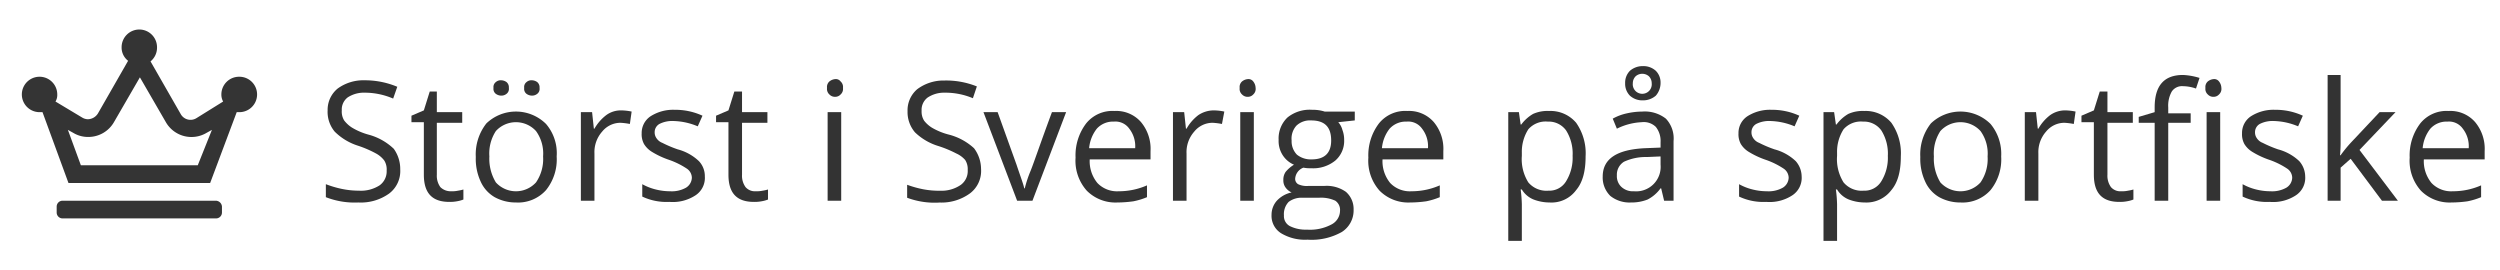 <svg id="Lager_1" data-name="Lager 1" xmlns="http://www.w3.org/2000/svg" viewBox="0 0 423.5 45.7"><defs><style>.cls-1{fill:#333;}.cls-2{fill:#343434;}</style></defs><path class="cls-1" d="M67.8,28.7a4.77,4.77,0,0,1-1.9,4.1,8.24,8.24,0,0,1-5.2,1.5,13.36,13.36,0,0,1-5.5-.9V31.2a17.31,17.31,0,0,0,2.7.8,14.28,14.28,0,0,0,2.9.3,5.84,5.84,0,0,0,3.5-.9,2.91,2.91,0,0,0,1.2-2.5,2.86,2.86,0,0,0-.4-1.7A4.34,4.34,0,0,0,63.7,26a18.67,18.67,0,0,0-3-1.3,9.8,9.8,0,0,1-4-2.4,5.22,5.22,0,0,1-1.2-3.6A4.65,4.65,0,0,1,57.2,15a7.41,7.41,0,0,1,4.6-1.4,14.21,14.21,0,0,1,5.5,1.1l-.7,2a12.16,12.16,0,0,0-4.8-1,5,5,0,0,0-2.9.8,2.57,2.57,0,0,0-1,2.2,2.86,2.86,0,0,0,.4,1.7,5.12,5.12,0,0,0,1.3,1.2,11,11,0,0,0,2.8,1.2,9.91,9.91,0,0,1,4.3,2.4A5.84,5.84,0,0,1,67.8,28.7Z"/><path class="cls-1" d="M76.4,32.4a4.87,4.87,0,0,0,1.2-.1,6.37,6.37,0,0,0,.9-.2v1.7a5.31,5.31,0,0,1-1.1.3,6.15,6.15,0,0,1-1.3.1c-2.9,0-4.3-1.5-4.3-4.6V20.7H69.7V19.6l2.1-.9,1-3.2H74V19h4.3v1.8H74v8.8a3.28,3.28,0,0,0,.6,2.1A2.48,2.48,0,0,0,76.4,32.4Z"/><path class="cls-1" d="M94.3,26.5a8.29,8.29,0,0,1-1.8,5.7,6.35,6.35,0,0,1-5.1,2.1,7.4,7.4,0,0,1-3.6-.9,5.77,5.77,0,0,1-2.4-2.7,9.11,9.11,0,0,1-.8-4.1,8.47,8.47,0,0,1,1.8-5.7,7.24,7.24,0,0,1,10.1.1A7.59,7.59,0,0,1,94.3,26.5Zm-11.4,0A7.71,7.71,0,0,0,84,30.9a4.6,4.6,0,0,0,6.8,0A7,7,0,0,0,92,26.5a6.49,6.49,0,0,0-1.2-4.3,4.6,4.6,0,0,0-6.8,0A6.94,6.94,0,0,0,82.9,26.5Zm.7-11.6a1.05,1.05,0,0,1,.4-1,1.22,1.22,0,0,1,.9-.3,1.61,1.61,0,0,1,.9.3,1.16,1.16,0,0,1,.4,1,1.05,1.05,0,0,1-.4,1,1.4,1.4,0,0,1-.9.3,1.61,1.61,0,0,1-.9-.3A1.05,1.05,0,0,1,83.6,14.9Zm5.2,0a1.05,1.05,0,0,1,.4-1,1.22,1.22,0,0,1,.9-.3,1.61,1.61,0,0,1,.9.3,1.16,1.16,0,0,1,.4,1,1.05,1.05,0,0,1-.4,1,1.4,1.4,0,0,1-.9.3,1.61,1.61,0,0,1-.9-.3A1.05,1.05,0,0,1,88.8,14.9Z"/><path class="cls-1" d="M105.2,18.7a9,9,0,0,1,1.8.2l-.3,2.1a11.55,11.55,0,0,0-1.6-.2,4,4,0,0,0-3.1,1.5,5.24,5.24,0,0,0-1.3,3.7v8H98.4V19h1.9l.3,2.8h.1a7.56,7.56,0,0,1,2-2.3A4.15,4.15,0,0,1,105.2,18.7Z"/><path class="cls-1" d="M119.4,29.9a3.53,3.53,0,0,1-1.6,3.2,7,7,0,0,1-4.4,1.1,9.62,9.62,0,0,1-4.6-.9V31.2a9.17,9.17,0,0,0,2.3.9,9.86,9.86,0,0,0,2.4.3,4.91,4.91,0,0,0,2.7-.6,2.06,2.06,0,0,0,1-1.7,1.9,1.9,0,0,0-.8-1.5,13.35,13.35,0,0,0-3-1.5,14.35,14.35,0,0,1-3-1.4,4,4,0,0,1-1.3-1.3,3.42,3.42,0,0,1-.4-1.8,3.39,3.39,0,0,1,1.5-2.9,7.11,7.11,0,0,1,4.1-1.1,11,11,0,0,1,4.7,1l-.8,1.8a11.29,11.29,0,0,0-4.1-.9,4.77,4.77,0,0,0-2.4.5,1.6,1.6,0,0,0-.8,1.4,1.69,1.69,0,0,0,.3,1,2.09,2.09,0,0,0,1,.8,19.88,19.88,0,0,0,2.6,1.1,8.29,8.29,0,0,1,3.6,2A3.7,3.7,0,0,1,119.4,29.9Z"/><path class="cls-1" d="M128,32.4a4.87,4.87,0,0,0,1.2-.1,6.37,6.37,0,0,0,.9-.2v1.7a5.31,5.31,0,0,1-1.1.3,6.15,6.15,0,0,1-1.3.1c-2.9,0-4.3-1.5-4.3-4.6V20.7h-2.1V19.6l2.1-.9,1-3.2h1.3V19H130v1.8h-4.3v8.8a3.28,3.28,0,0,0,.6,2.1A2.09,2.09,0,0,0,128,32.4Z"/><path class="cls-1" d="M140.1,14.9a1.25,1.25,0,0,1,.4-1.1,1.78,1.78,0,0,1,1-.4,1,1,0,0,1,.9.4,1.25,1.25,0,0,1,.4,1.1,1.25,1.25,0,0,1-.4,1.1,1.22,1.22,0,0,1-.9.4,1.28,1.28,0,0,1-1-.4A1.25,1.25,0,0,1,140.1,14.9ZM142.5,34h-2.3V19h2.3Z"/><path class="cls-1" d="M172.3,34l-5.7-15H169l3.2,8.9c.7,2.1,1.2,3.4,1.3,4h.1a19.66,19.66,0,0,1,1-3c.6-1.5,1.7-4.8,3.6-9.9h2.4l-5.7,15Z"/><path class="cls-1" d="M189.3,34.3a6.85,6.85,0,0,1-5.2-2,7.61,7.61,0,0,1-1.9-5.6,8.93,8.93,0,0,1,1.8-5.8,5.71,5.71,0,0,1,4.8-2.1,5.55,5.55,0,0,1,4.5,1.9,7.06,7.06,0,0,1,1.6,4.9V27H184.6a5.81,5.81,0,0,0,1.3,4,4.59,4.59,0,0,0,3.6,1.4,11.82,11.82,0,0,0,4.8-1v2a11.88,11.88,0,0,1-2.3.7A19.94,19.94,0,0,1,189.3,34.3Zm-.6-13.7a3.7,3.7,0,0,0-2.9,1.2,6.21,6.21,0,0,0-1.3,3.3h7.8a4.83,4.83,0,0,0-1-3.3A2.86,2.86,0,0,0,188.7,20.6Z"/><path class="cls-1" d="M205.6,18.7a9,9,0,0,1,1.8.2L207,21a11.55,11.55,0,0,0-1.6-.2,4,4,0,0,0-3.1,1.5A5.24,5.24,0,0,0,201,26v8h-2.3V19h1.9l.3,2.8h.1a7.56,7.56,0,0,1,2-2.3A4.7,4.7,0,0,1,205.6,18.7Z"/><path class="cls-1" d="M210,14.9a1.25,1.25,0,0,1,.4-1.1,1.78,1.78,0,0,1,1-.4,1,1,0,0,1,.9.4,1.82,1.82,0,0,1,.4,1.1,1.25,1.25,0,0,1-.4,1.1,1.22,1.22,0,0,1-.9.4,1.28,1.28,0,0,1-1-.4A1.25,1.25,0,0,1,210,14.9ZM212.4,34h-2.3V19h2.3Z"/><path class="cls-1" d="M229.5,19v1.4l-2.8.3a3.16,3.16,0,0,1,.7,1.3,4.67,4.67,0,0,1,.3,1.7,4.4,4.4,0,0,1-1.5,3.5,5.94,5.94,0,0,1-4.1,1.3,5.7,5.7,0,0,1-1.3-.1,2.15,2.15,0,0,0-1.4,1.9,1.05,1.05,0,0,0,.5.9,3.42,3.42,0,0,0,1.7.3h2.7a5.63,5.63,0,0,1,3.7,1,3.84,3.84,0,0,1,1.3,3,4.32,4.32,0,0,1-2,3.8,10.39,10.39,0,0,1-5.8,1.3,7.84,7.84,0,0,1-4.5-1.1,3.47,3.47,0,0,1-1.6-3.1,3.58,3.58,0,0,1,.9-2.4,4.71,4.71,0,0,1,2.5-1.4,2.54,2.54,0,0,1-1-.8,2,2,0,0,1-.4-1.3,2.3,2.3,0,0,1,.4-1.4,5.79,5.79,0,0,1,1.4-1.2,4.21,4.21,0,0,1-1.9-1.6,4.41,4.41,0,0,1-.7-2.6,4.9,4.9,0,0,1,1.5-3.8,6,6,0,0,1,4.2-1.3,6.65,6.65,0,0,1,2.1.3h5.1Zm-12,17.5a1.9,1.9,0,0,0,1,1.8,6,6,0,0,0,2.9.6,7.71,7.71,0,0,0,4.2-.9,2.65,2.65,0,0,0,1.4-2.3,1.88,1.88,0,0,0-.8-1.7,5.75,5.75,0,0,0-2.8-.5h-2.7a3.61,3.61,0,0,0-2.4.7A3,3,0,0,0,217.5,36.5Zm1.3-12.7a3.24,3.24,0,0,0,.9,2.4,3.74,3.74,0,0,0,2.5.8c2.2,0,3.3-1.1,3.3-3.2,0-2.3-1.1-3.4-3.4-3.4a3.33,3.33,0,0,0-2.5.9A3.29,3.29,0,0,0,218.8,23.8Z"/><path class="cls-1" d="M238.9,34.3a6.85,6.85,0,0,1-5.2-2,7.61,7.61,0,0,1-1.9-5.6,8.93,8.93,0,0,1,1.8-5.8,5.71,5.71,0,0,1,4.8-2.1,5.55,5.55,0,0,1,4.5,1.9,7.06,7.06,0,0,1,1.6,4.9V27H234.2a5.81,5.81,0,0,0,1.3,4,4.59,4.59,0,0,0,3.6,1.4,11.82,11.82,0,0,0,4.8-1v2a11.88,11.88,0,0,1-2.3.7A19.94,19.94,0,0,1,238.9,34.3Zm-.6-13.7a3.7,3.7,0,0,0-2.9,1.2,6.21,6.21,0,0,0-1.3,3.3h7.8a4.83,4.83,0,0,0-1-3.3A2.86,2.86,0,0,0,238.3,20.6Z"/><path class="cls-1" d="M262.5,34.3a7.63,7.63,0,0,1-2.7-.5,4.1,4.1,0,0,1-2-1.7h-.2a22.86,22.86,0,0,1,.2,2.5v6.2h-2.3V19h1.8l.3,2.1h.1a6.68,6.68,0,0,1,2-1.8,5.92,5.92,0,0,1,2.7-.5,5.69,5.69,0,0,1,4.6,2,9,9,0,0,1,1.6,5.7c0,2.5-.5,4.4-1.6,5.7A5.17,5.17,0,0,1,262.5,34.3Zm-.3-13.7a3.9,3.9,0,0,0-3.3,1.3,7.06,7.06,0,0,0-1.1,4v.5a7.41,7.41,0,0,0,1.1,4.5,4,4,0,0,0,3.4,1.4,3.31,3.31,0,0,0,3-1.6,7.58,7.58,0,0,0,1.1-4.3,7.36,7.36,0,0,0-1.1-4.3A3.62,3.62,0,0,0,262.2,20.6Z"/><path class="cls-1" d="M281.9,34l-.5-2.1h-.1a6.23,6.23,0,0,1-2.2,1.9,7.39,7.39,0,0,1-2.8.5,5.23,5.23,0,0,1-3.5-1.1,4.36,4.36,0,0,1-1.3-3.3c0-3,2.4-4.6,7.3-4.8l2.5-.1v-.9a3.84,3.84,0,0,0-.8-2.6,2.92,2.92,0,0,0-2.4-.8,10.5,10.5,0,0,0-4.2,1.1l-.7-1.7a8.54,8.54,0,0,1,2.4-.9,12.22,12.22,0,0,1,2.6-.3,5.8,5.8,0,0,1,4,1.2,4.87,4.87,0,0,1,1.3,3.8V34Zm-5.1-1.6a4.15,4.15,0,0,0,4.5-4.5V26.5l-2.3.1a8.77,8.77,0,0,0-3.9.8,2.56,2.56,0,0,0-1.2,2.3,2.49,2.49,0,0,0,.7,1.9A2.86,2.86,0,0,0,276.8,32.4ZM281.3,14a3.29,3.29,0,0,1-.8,2.2,3.29,3.29,0,0,1-2.2.8,3.11,3.11,0,0,1-2.2-.8,2.86,2.86,0,0,1-.8-2.1,2.86,2.86,0,0,1,.8-2.1,3.29,3.29,0,0,1,2.2-.8,3.11,3.11,0,0,1,2.2.8A2.79,2.79,0,0,1,281.3,14Zm-1.5.1a1.66,1.66,0,0,0-.5-1.2,1.71,1.71,0,0,0-2.2,0,1.66,1.66,0,0,0-.5,1.2,1.61,1.61,0,1,0,3.2,0Z"/><path class="cls-1" d="M305.2,29.9a3.53,3.53,0,0,1-1.6,3.2,7,7,0,0,1-4.4,1.1,9.62,9.62,0,0,1-4.6-.9V31.2a9.17,9.17,0,0,0,2.3.9,9.86,9.86,0,0,0,2.4.3,4.91,4.91,0,0,0,2.7-.6,2.06,2.06,0,0,0,1-1.7,1.9,1.9,0,0,0-.8-1.5,13.35,13.35,0,0,0-3-1.5,14.35,14.35,0,0,1-3-1.4,4,4,0,0,1-1.3-1.3,3.42,3.42,0,0,1-.4-1.8,3.39,3.39,0,0,1,1.5-2.9,7.11,7.11,0,0,1,4.1-1.1,11,11,0,0,1,4.7,1l-.8,1.8a11.29,11.29,0,0,0-4.1-.9,4.77,4.77,0,0,0-2.4.5,1.6,1.6,0,0,0-.8,1.4,1.69,1.69,0,0,0,.3,1,2.09,2.09,0,0,0,1,.8,19.88,19.88,0,0,0,2.6,1.1,8.29,8.29,0,0,1,3.6,2A4,4,0,0,1,305.2,29.9Z"/><path class="cls-1" d="M315.9,34.3a7.63,7.63,0,0,1-2.7-.5,4.1,4.1,0,0,1-2-1.7H311a22.86,22.86,0,0,1,.2,2.5v6.2h-2.3V19h1.8l.3,2.1h.1a6.68,6.68,0,0,1,2-1.8,5.92,5.92,0,0,1,2.7-.5,5.69,5.69,0,0,1,4.6,2,9,9,0,0,1,1.6,5.7c0,2.5-.5,4.4-1.6,5.7A5.29,5.29,0,0,1,315.9,34.3Zm-.3-13.7a3.9,3.9,0,0,0-3.3,1.3,7.06,7.06,0,0,0-1.1,4v.5a7.41,7.41,0,0,0,1.1,4.5,4,4,0,0,0,3.4,1.4,3.31,3.31,0,0,0,3-1.6,7.58,7.58,0,0,0,1.1-4.3,7.36,7.36,0,0,0-1.1-4.3A3.62,3.62,0,0,0,315.6,20.6Z"/><path class="cls-1" d="M339,26.5a8.29,8.29,0,0,1-1.8,5.7,6.35,6.35,0,0,1-5.1,2.1,7.4,7.4,0,0,1-3.6-.9,5.77,5.77,0,0,1-2.4-2.7,9.11,9.11,0,0,1-.8-4.1,8.47,8.47,0,0,1,1.8-5.7,7.24,7.24,0,0,1,10.1.1A7.92,7.92,0,0,1,339,26.5Zm-11.4,0a7.71,7.71,0,0,0,1.1,4.4,4.6,4.6,0,0,0,6.8,0,7,7,0,0,0,1.2-4.4,6.49,6.49,0,0,0-1.2-4.3,4.6,4.6,0,0,0-6.8,0A6.94,6.94,0,0,0,327.6,26.5Z"/><path class="cls-1" d="M349.8,18.7a9,9,0,0,1,1.8.2l-.3,2.1a11.55,11.55,0,0,0-1.6-.2,4,4,0,0,0-3.1,1.5,5.24,5.24,0,0,0-1.3,3.7v8H343V19h1.9l.3,2.8h.1a7.56,7.56,0,0,1,2-2.3A4.38,4.38,0,0,1,349.8,18.7Z"/><path class="cls-1" d="M359.3,32.4a4.87,4.87,0,0,0,1.2-.1,6.37,6.37,0,0,0,.9-.2v1.7a5.31,5.31,0,0,1-1.1.3,6.15,6.15,0,0,1-1.3.1c-2.9,0-4.3-1.5-4.3-4.6V20.7h-2.1V19.6l2.1-.9,1-3.2H357V19h4.3v1.8H357v8.8a3.28,3.28,0,0,0,.6,2.1A2.09,2.09,0,0,0,359.3,32.4Z"/><path class="cls-1" d="M371.1,20.8h-3.8V34H365V20.8h-2.7v-1L365,19v-.8c0-3.7,1.6-5.5,4.8-5.5a11.07,11.07,0,0,1,2.8.5L372,15a6.85,6.85,0,0,0-2.2-.4,2.08,2.08,0,0,0-1.9.9,4.91,4.91,0,0,0-.6,2.7v1h3.8v1.6Zm2.5-5.9a1.25,1.25,0,0,1,.4-1.1,1.78,1.78,0,0,1,1-.4,1,1,0,0,1,.9.4,1.82,1.82,0,0,1,.4,1.1,1.25,1.25,0,0,1-.4,1.1,1.22,1.22,0,0,1-.9.4,1.28,1.28,0,0,1-1-.4A1.25,1.25,0,0,1,373.6,14.9ZM376.1,34h-2.3V19h2.3Z"/><path class="cls-1" d="M390.5,29.9a3.53,3.53,0,0,1-1.6,3.2,7,7,0,0,1-4.4,1.1,9.62,9.62,0,0,1-4.6-.9V31.2a9.17,9.17,0,0,0,2.3.9,9.86,9.86,0,0,0,2.4.3,4.91,4.91,0,0,0,2.7-.6,2.06,2.06,0,0,0,1-1.7,1.9,1.9,0,0,0-.8-1.5,13.35,13.35,0,0,0-3-1.5,14.35,14.35,0,0,1-3-1.4,4,4,0,0,1-1.3-1.3,3.42,3.42,0,0,1-.4-1.8,3.39,3.39,0,0,1,1.5-2.9,7.11,7.11,0,0,1,4.1-1.1,11,11,0,0,1,4.7,1l-.8,1.8a11.29,11.29,0,0,0-4.1-.9,4.77,4.77,0,0,0-2.4.5,1.6,1.6,0,0,0-.8,1.4,1.69,1.69,0,0,0,.3,1,2.09,2.09,0,0,0,1,.8,19.88,19.88,0,0,0,2.6,1.1,8.29,8.29,0,0,1,3.6,2A4,4,0,0,1,390.5,29.9Z"/><path class="cls-1" d="M396.5,26.3a22.17,22.17,0,0,1,1.8-2.2l4.8-5.1h2.7l-6.1,6.4,6.5,8.6h-2.7l-5.3-7.1-1.7,1.5V34h-2.2V12.7h2.2V24a22,22,0,0,1-.1,2.3Z"/><path class="cls-1" d="M415.3,34.3a6.85,6.85,0,0,1-5.2-2,7.61,7.61,0,0,1-1.9-5.6,8.93,8.93,0,0,1,1.8-5.8,5.71,5.71,0,0,1,4.8-2.1,5.55,5.55,0,0,1,4.5,1.9,7.06,7.06,0,0,1,1.6,4.9V27H410.6a5.81,5.81,0,0,0,1.3,4,4.59,4.59,0,0,0,3.6,1.4,11.82,11.82,0,0,0,4.8-1v2a11.88,11.88,0,0,1-2.3.7A19.94,19.94,0,0,1,415.3,34.3Zm-.7-13.7a3.7,3.7,0,0,0-2.9,1.2,6.21,6.21,0,0,0-1.3,3.3h7.8a4.83,4.83,0,0,0-1-3.3A2.86,2.86,0,0,0,414.6,20.6Z"/><path class="cls-1" d="M166.19,28.6a4.76,4.76,0,0,1-1.84,4.13,8.19,8.19,0,0,1-5.17,1.58,13.31,13.31,0,0,1-5.51-.81l0-2.2a17.56,17.56,0,0,0,2.71.76,14.37,14.37,0,0,0,2.91.25,5.74,5.74,0,0,0,3.48-1,2.9,2.9,0,0,0,1.16-2.52,2.82,2.82,0,0,0-.43-1.69A4.32,4.32,0,0,0,162,26a19.41,19.41,0,0,0-3-1.25,9.83,9.83,0,0,1-4-2.33,5.27,5.27,0,0,1-1.26-3.58,4.69,4.69,0,0,1,1.64-3.73,7.42,7.42,0,0,1,4.58-1.47,13.94,13.94,0,0,1,5.52,1l-.67,2A12,12,0,0,0,160,15.7a5,5,0,0,0-2.88.84,2.61,2.61,0,0,0-1,2.22,2.88,2.88,0,0,0,.43,1.69,5,5,0,0,0,1.32,1.18,11,11,0,0,0,2.82,1.16A10,10,0,0,1,165,25.11,5.89,5.89,0,0,1,166.19,28.6Z"/><path class="cls-2" d="M36.6,34h-26a1,1,0,0,0-1,1v1a1,1,0,0,0,1,1h26a1,1,0,0,0,1-1V35A1.07,1.07,0,0,0,36.6,34Zm3.9-21a3,3,0,0,0-3,3,2.38,2.38,0,0,0,.3,1.2L33.3,20a1.9,1.9,0,0,1-2.7-.7l-5.1-8.9A3,3,0,0,0,26.6,8a3,3,0,0,0-3-3,3,3,0,0,0-3,3,2.84,2.84,0,0,0,1.1,2.3l-5.1,8.9a2.06,2.06,0,0,1-1.7,1,1.93,1.93,0,0,1-1-.3L9.4,17.2A2.13,2.13,0,0,0,9.7,16a3,3,0,0,0-3-3,3,3,0,0,0,0,6h.5l4.4,12h24l4.5-12h.5a3,3,0,1,0-.1-6Zm-7,15H13.7l-2.2-6,.9.5a4.84,4.84,0,0,0,2.6.7,5,5,0,0,0,4.3-2.5l4.4-7.6,4.4,7.6A5,5,0,0,0,35,22.5l.9-.5Z"/></svg>